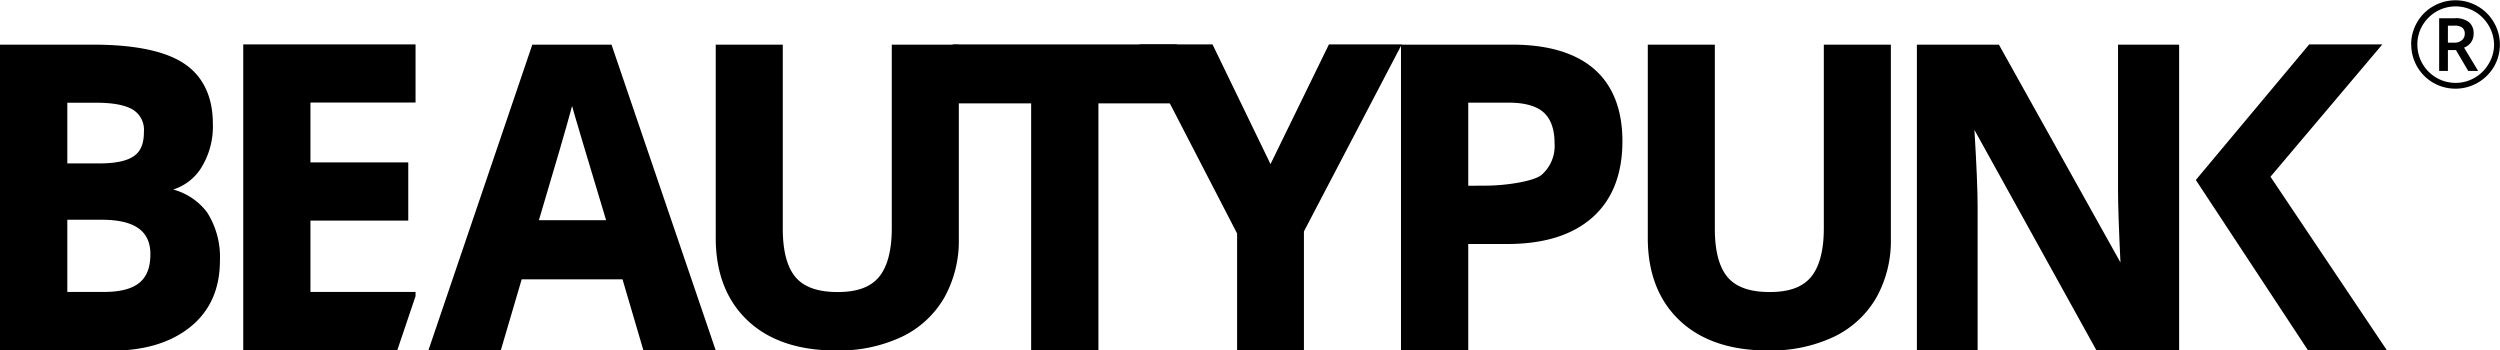 <svg id="Ebene_1" data-name="Ebene 1" xmlns="http://www.w3.org/2000/svg" viewBox="0 0 463.12 64.92"><path d="M168.53,432.66V376h17.21c7.66,0,13.33,1.16,16.83,3.46s5.39,6.1,5.39,11.16a14.48,14.48,0,0,1-2.35,8.5,9.53,9.53,0,0,1-5,3.72,11.58,11.58,0,0,1,6.31,4.27,15.37,15.37,0,0,1,2.35,8.91c0,5.22-1.85,9.36-5.5,12.29s-8.56,4.39-14.71,4.39Zm19.3-10.85c3,0,5.18-.58,6.56-1.73s2-2.9,2-5.28c0-4.28-2.93-6.36-9-6.36H181v13.37ZM187,398c2.94,0,5.08-.46,6.36-1.37s1.83-2.35,1.83-4.46a4.4,4.4,0,0,0-2-4.1c-1.41-.87-3.7-1.31-6.83-1.31H181V398Z" transform="translate(-168.53 -367.73)"/><polygon points="45.06 64.92 45.06 8.23 76.98 8.23 76.98 19 57.51 19 57.51 30.09 75.63 30.09 75.63 40.86 57.51 40.86 57.51 54.08 76.98 54.08 76.98 54.86 73.58 64.92 45.06 64.92"/><path d="M287.73,432.66l-3.88-13.18H265.17l-3.88,13.18H247.88L267.14,376h14.67l19.33,56.7Zm-6.92-24.14c-3.5-11.63-5.41-18-5.85-19.54-.16-.58-.32-1.12-.45-1.62-1.07,4-3.14,11.06-6.15,21.16Z" transform="translate(-168.53 -367.73)"/><path d="M323.41,432.66c-7,0-12.51-1.88-16.41-5.58s-5.88-8.83-5.88-15.23V376h12.42v34.12c0,4.08.79,7.09,2.36,8.95s4.16,2.76,7.81,2.76,6.09-.93,7.64-2.78,2.38-4.91,2.38-9V376h12.42v36a21.52,21.52,0,0,1-2.73,10.93,18.09,18.09,0,0,1-7.91,7.23A27.42,27.42,0,0,1,323.41,432.66Z" transform="translate(-168.53 -367.73)"/><polygon points="191.02 64.92 191.02 19.15 176.49 19.15 176.49 8.23 218.01 8.23 218.01 19.15 203.48 19.15 203.48 64.92 191.02 64.92"/><polygon points="229.17 64.92 229.17 43.25 211.06 8.23 224.62 8.23 235.36 30.4 246.18 8.23 259.67 8.23 241.55 42.87 241.55 64.92 229.17 64.92"/><path d="M428.06,432.66V376h20.59c6.59,0,11.7,1.51,15.16,4.49s5.27,7.51,5.27,13.4c0,6.12-1.88,10.88-5.59,14.15s-9,4.89-15.72,4.89h-7.25v19.77Zm15.63-30.54c3.85,0,9-.81,10.42-2a7.09,7.09,0,0,0,2.4-5.83c0-2.58-.67-4.5-2-5.71s-3.51-1.83-6.45-1.83h-7.54v15.39Z" transform="translate(-168.53 -367.73)"/><path d="M496.07,432.66c-7,0-12.51-1.88-16.41-5.58s-5.88-8.83-5.88-15.23V376H486.2v34.12c0,4.08.79,7.09,2.36,8.95s4.17,2.76,7.81,2.76,6.09-.93,7.64-2.78,2.38-4.9,2.38-9V376h12.42v36a21.52,21.52,0,0,1-2.73,10.93,18.09,18.09,0,0,1-7.91,7.23A27.42,27.42,0,0,1,496.07,432.66Z" transform="translate(-168.53 -367.73)"/><path d="M556.91,432.66,534.29,391.8c.39,6.49.59,11.24.59,14.14v26.72H523.63V376h15.19l22.52,40.35c-.3-6.23-.45-10.76-.45-13.48V376h11.32v56.7Z" transform="translate(-168.53 -367.73)"/><polygon points="420.6 32.74 441.32 8.23 427.77 8.23 406.77 33.34 427.57 64.92 442.19 64.92 420.6 32.74"/><path d="M615.19,376a8.16,8.16,0,0,1,1.09-4.11,8,8,0,0,1,3-3,8.23,8.23,0,0,1,8.24,0,7.94,7.94,0,0,1,3,3,8.1,8.1,0,0,1,1.11,4.13,8.22,8.22,0,0,1-1.06,4,8.28,8.28,0,0,1-11.36,3,8.17,8.17,0,0,1-4-7.09Zm1.15,0a7.1,7.1,0,0,0,3.55,6.14,7,7,0,0,0,3.53.94,6.86,6.86,0,0,0,3.54-.95,7,7,0,0,0,2.59-2.58,6.85,6.85,0,0,0,1-3.55,7,7,0,0,0-1-3.54,7.2,7.2,0,0,0-2.58-2.59,7.08,7.08,0,0,0-7.1,0,7.28,7.28,0,0,0-2.59,2.58A7,7,0,0,0,616.34,376Zm10.42-2a2.65,2.65,0,0,1-.46,1.55,2.79,2.79,0,0,1-1.31,1l2.61,4.32h-1.84L623.49,377H622v3.87h-1.62v-9.76h2.86a4,4,0,0,1,2.66.72A2.64,2.64,0,0,1,626.76,374ZM622,375.63h1.18a2,2,0,0,0,1.41-.46,1.45,1.45,0,0,0,.53-1.15,1.4,1.4,0,0,0-.47-1.18,2.46,2.46,0,0,0-1.49-.36H622Z" transform="translate(-168.53 -367.73)"/></svg>